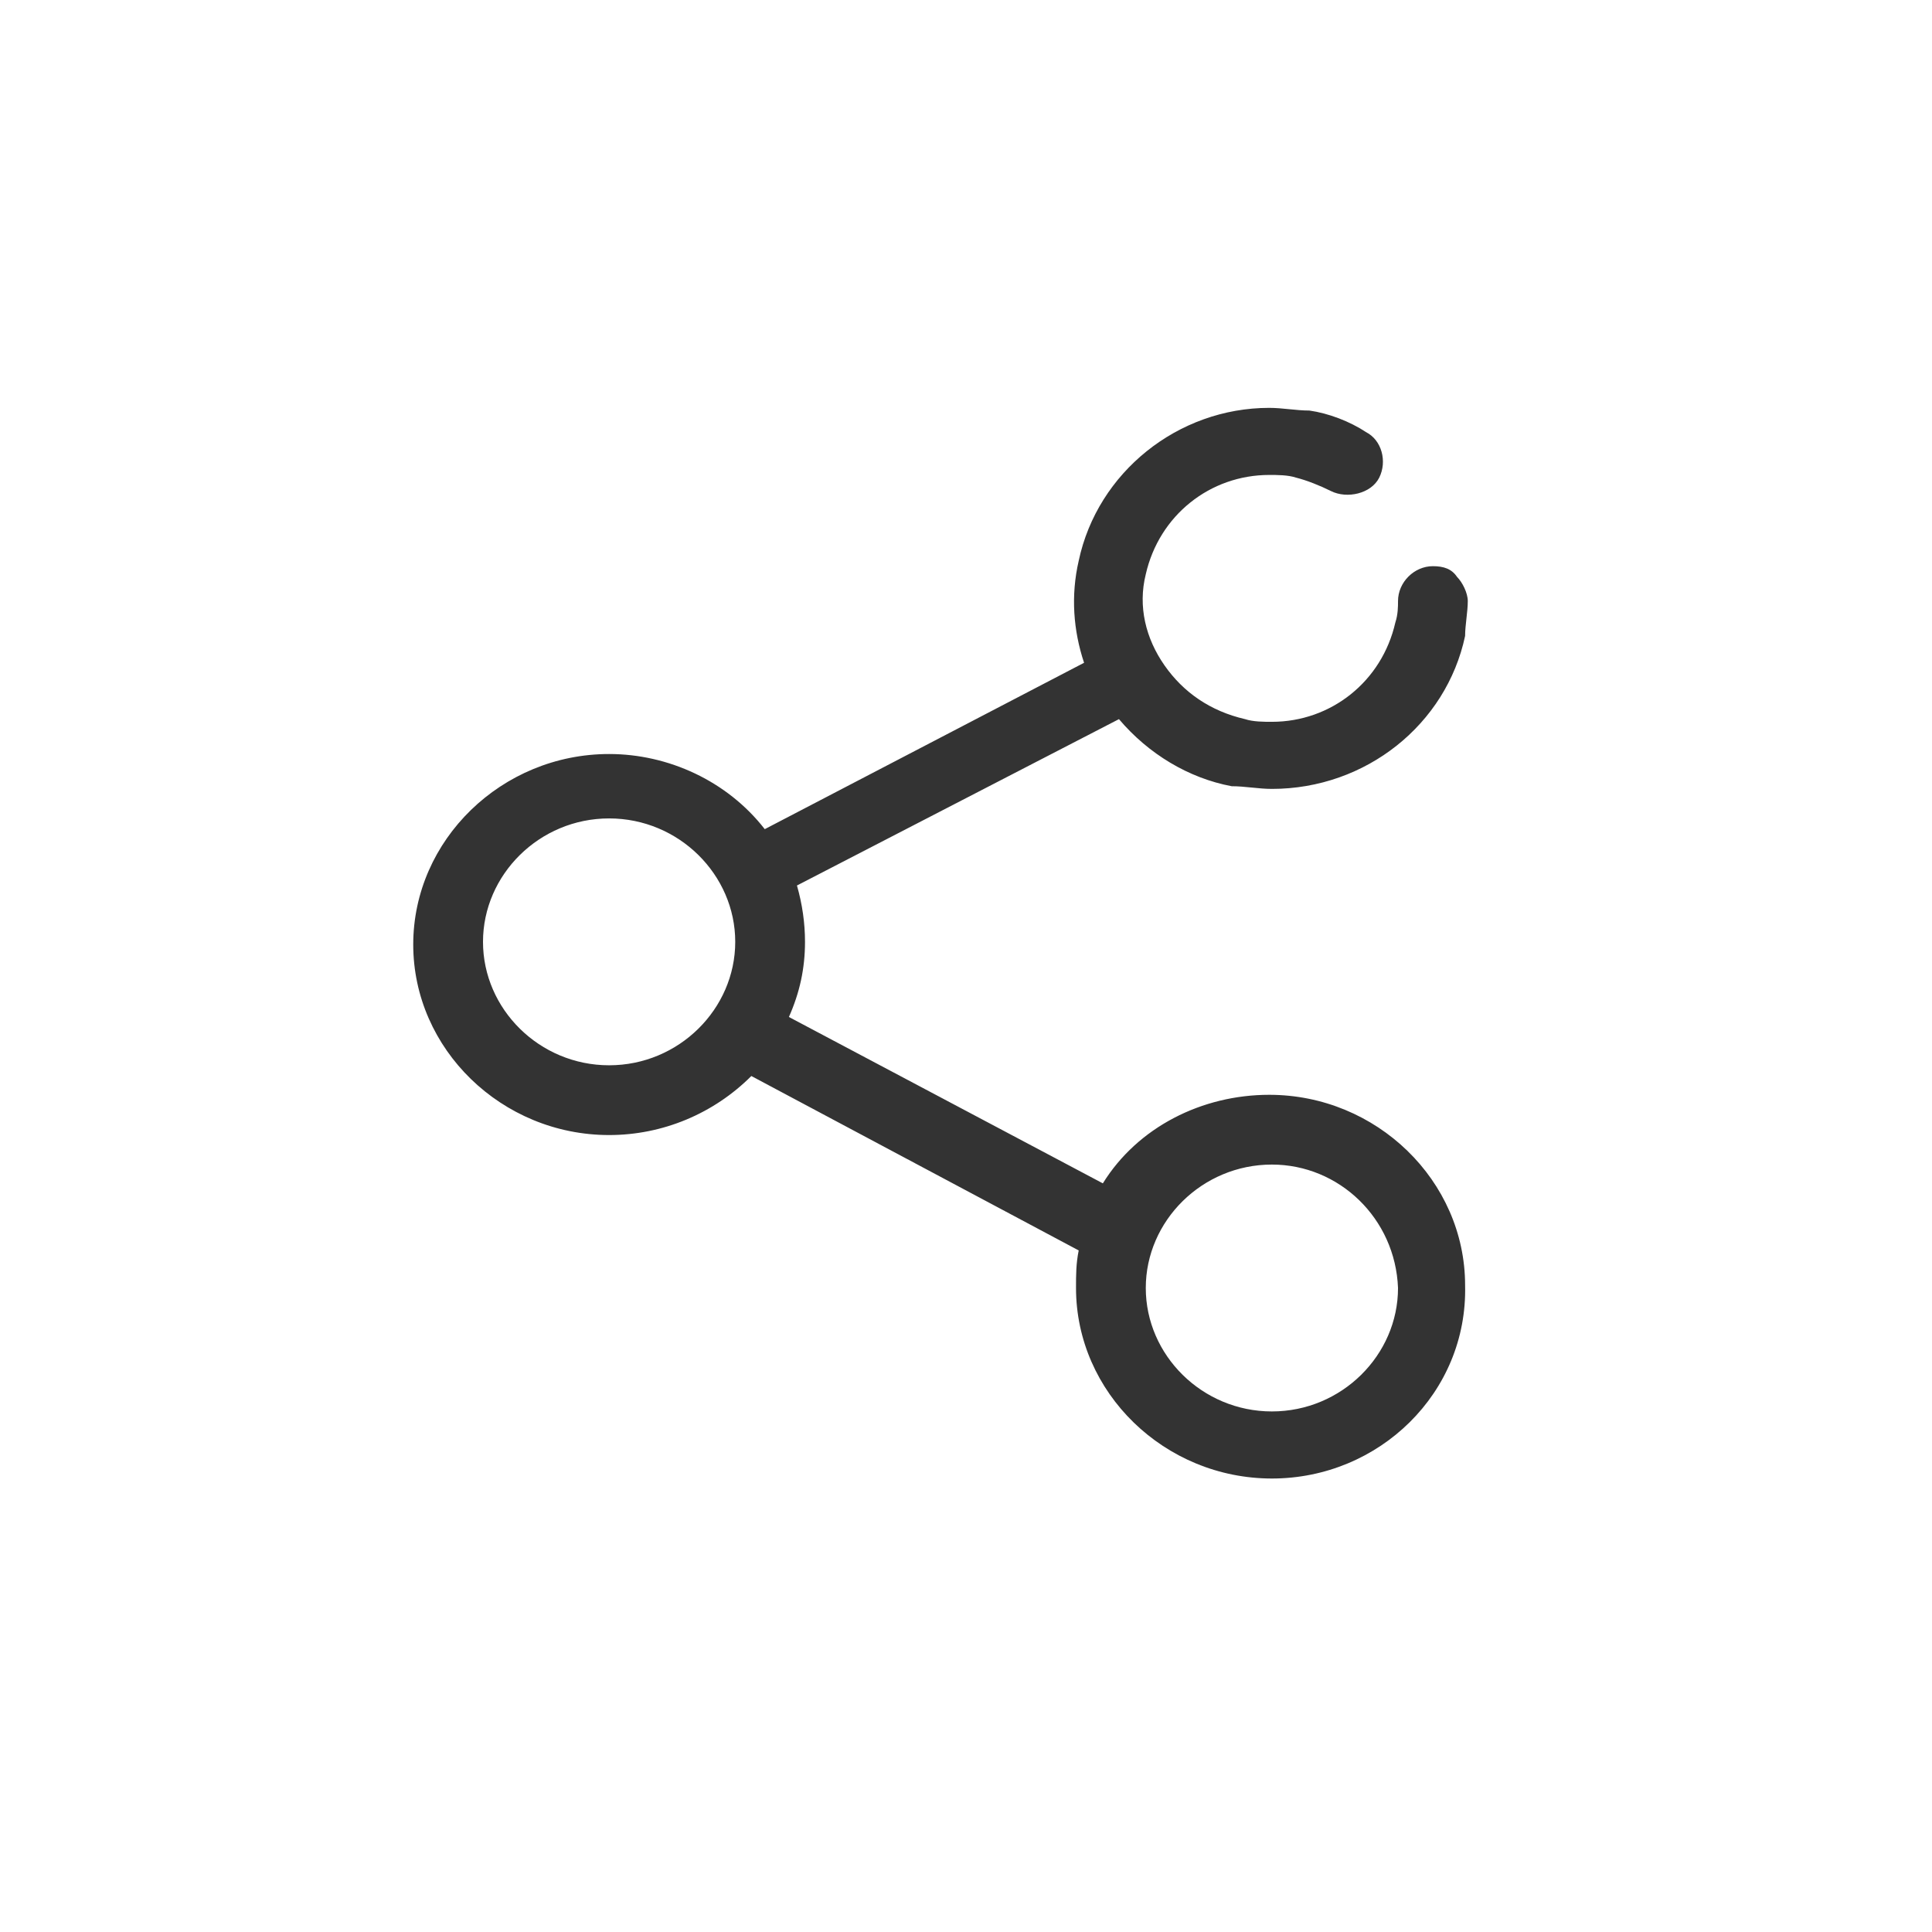 <?xml version="1.0" encoding="utf-8"?>
<!-- Generator: Adobe Illustrator 22.1.0, SVG Export Plug-In . SVG Version: 6.00 Build 0)  -->
<svg version="1.1" id="图层_1" xmlns="http://www.w3.org/2000/svg" xmlns:xlink="http://www.w3.org/1999/xlink" x="0px" y="0px"
	 viewBox="0 0 72 72" style="enable-background:new 0 0 72 72;" xml:space="preserve">
<style type="text/css">
	.st0{fill:#333333;}
</style>
<path class="st0" d="M47.4,55.1c-4,0-7.3-3.2-7.3-7.1c0-0.5,0-0.9,0.1-1.4L28,40.1c-1.4,1.4-3.3,2.2-5.3,2.2c-4,0-7.3-3.2-7.3-7.1
	s3.3-7.1,7.3-7.1c2.2,0,4.4,1,5.8,2.8l11.9-6.2c-0.4-1.2-0.5-2.5-0.2-3.8c0.7-3.3,3.7-5.7,7.1-5.7c0.5,0,1,0.1,1.5,0.1
	c0.7,0.1,1.5,0.4,2.1,0.8c0.6,0.3,0.8,1.1,0.5,1.7c-0.3,0.6-1.2,0.8-1.8,0.5c-0.4-0.2-0.9-0.4-1.3-0.5c-0.3-0.1-0.7-0.1-1-0.1
	c-2.2,0-4.1,1.5-4.6,3.7c-0.3,1.2,0,2.4,0.7,3.4s1.7,1.7,3,2c0.3,0.1,0.7,0.1,1,0.1c2.2,0,4.1-1.5,4.6-3.7c0.1-0.3,0.1-0.6,0.1-0.8
	c0-0.7,0.6-1.3,1.3-1.3c0.4,0,0.7,0.1,0.9,0.4c0.2,0.2,0.4,0.6,0.4,0.9c0,0.4-0.1,0.9-0.1,1.3c-0.7,3.3-3.7,5.7-7.2,5.7
	c-0.5,0-1-0.1-1.5-0.1c-1.6-0.3-3.1-1.2-4.2-2.5l-12,6.2c0.2,0.7,0.3,1.4,0.3,2.1c0,1-0.2,1.9-0.6,2.8l11.7,6.2
	c1.3-2.1,3.7-3.3,6.2-3.3c4,0,7.3,3.2,7.3,7.1C54.7,51.9,51.4,55.1,47.4,55.1L47.4,55.1z M47.4,43.4c-2.6,0-4.7,2.1-4.7,4.6
	c0,2.5,2.1,4.6,4.7,4.6c2.6,0,4.7-2.1,4.7-4.6C52,45.4,49.9,43.4,47.4,43.4L47.4,43.4z M22.7,30.5c-2.6,0-4.7,2.1-4.7,4.6
	c0,2.5,2.1,4.6,4.7,4.6c2.6,0,4.7-2.1,4.7-4.6C27.4,32.6,25.3,30.5,22.7,30.5L22.7,30.5z"/>
</svg>
